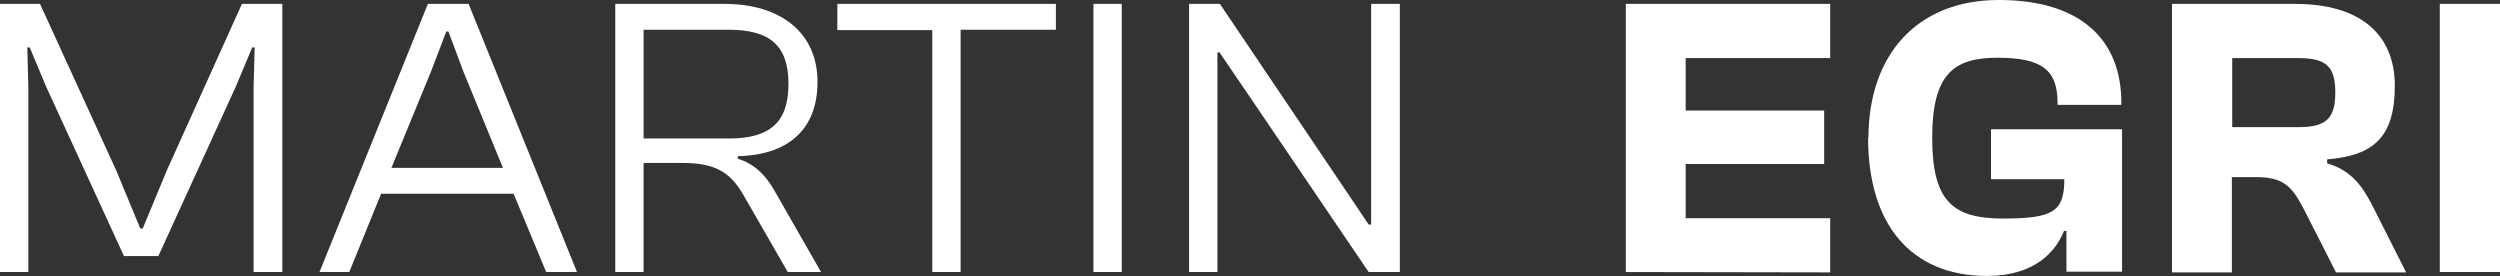 <?xml version="1.0" encoding="utf-8"?>
<!-- Generator: Adobe Illustrator 28.3.0, SVG Export Plug-In . SVG Version: 6.00 Build 0)  -->
<svg version="1.1" id="Layer_1" xmlns="http://www.w3.org/2000/svg" xmlns:xlink="http://www.w3.org/1999/xlink" x="0px" y="0px"
	 viewBox="0 0 705.8 78" style="enable-background:new 0 0 705.8 78;" xml:space="preserve">
<rect x="0" y="0" width="705.8" height="78" fill="#333333" stroke="none"/>
<style type="text/css">
	.st0{fill:#FFFFFF;}
</style>
<g>
	<path class="st0" d="M0,76.8V1.1h11.3l21.5,47l6.8,16.4h0.7l6.8-16.4l21.2-47h11.4v75.7h-8.1V24.4l0.3-11h-0.7l-4.6,11L44.7,72.3
		H35L13,24.4l-4.6-11H7.7l0.3,11v52.4H0z"/>
	<path class="st0" d="M90.2,76.8l30.6-75.7h11.5l30.6,75.7h-8.7L145,54.7h-37.4l-9,22.1L90.2,76.8L90.2,76.8z M110.6,47.4H142
		l-11.1-27l-4.3-11.5H126l-4.4,11.5l-11.1,27H110.6z"/>
	<path class="st0" d="M173.7,76.8V1.1h30.9c15.6,0,26.2,8,26.2,22s-8.9,20.7-22.5,21v0.7c4.7,1.5,7.9,4.6,10.5,9.3l13,22.7h-9.4
		l-12.2-21.2c-3.7-6.6-7.7-9.6-17.5-9.6h-11v30.8H173.7z M181.7,39.1h24.1c11.6,0,16.8-4.6,16.8-15.4s-5.2-15.3-16.8-15.3h-24.1
		V39.1L181.7,39.1z"/>
</g>
<g>
	<path class="st0" d="M263.2,76.8V8.5h-26.8V1.1h61.7v7.3h-26.9v68.4H263.2z"/>
	<path class="st0" d="M308.7,76.8V1.1h8v75.7C316.7,76.8,308.7,76.8,308.7,76.8z"/>
</g>
<path class="st0" d="M335.7,76.8V1.1h8.7l34,50.4l8,11.9h0.7V1.1h8.1v75.7h-8.8l-34.2-50.4l-7.9-11.6h-0.6v62L335.7,76.8L335.7,76.8
	z"/>
<g>
	<path class="st0" d="M459,76.8V1.1h57.7v15.3h-40.8v14.8H515v15.1h-39.1v15.3h40.8v15.3L459,76.8L459,76.8z"/>
	<path class="st0" d="M527.5,39c0-23.6,13.8-39,36.8-39s34.6,11.1,34.6,29v0.6h-18v-0.5c0-9.5-4.6-12.8-17-12.8s-18.4,4.7-18.4,22.6
		s5.8,22.8,20,22.8s17.3-2,17.3-11.1h-20.7V36.5h37v40.2h-15.7V65.2h-0.7c-2.3,5.8-8.2,12.7-21.7,12.7c-21.7,0-33.6-14.8-33.6-39
		L527.5,39z"/>
	<path class="st0" d="M613.2,76.8V1.1H648c18.1,0,28.1,8.4,28.1,23.1S670,43.9,657,45v1.1c6.6,2,9.7,6,12.7,11.8l9.6,19h-19.8
		l-8.9-17.5c-3.4-6.6-5.7-9.4-13.7-9.4h-6.8v26.9h-17L613.2,76.8z M630.2,35.9h18.6c7.9,0,10.5-2.4,10.5-9.8s-2.6-9.7-10.5-9.7
		h-18.6V35.9L630.2,35.9z"/>
	<path class="st0" d="M688.8,76.8V1.1h17v75.7C705.8,76.8,688.8,76.8,688.8,76.8z"/>
</g>
</svg>
